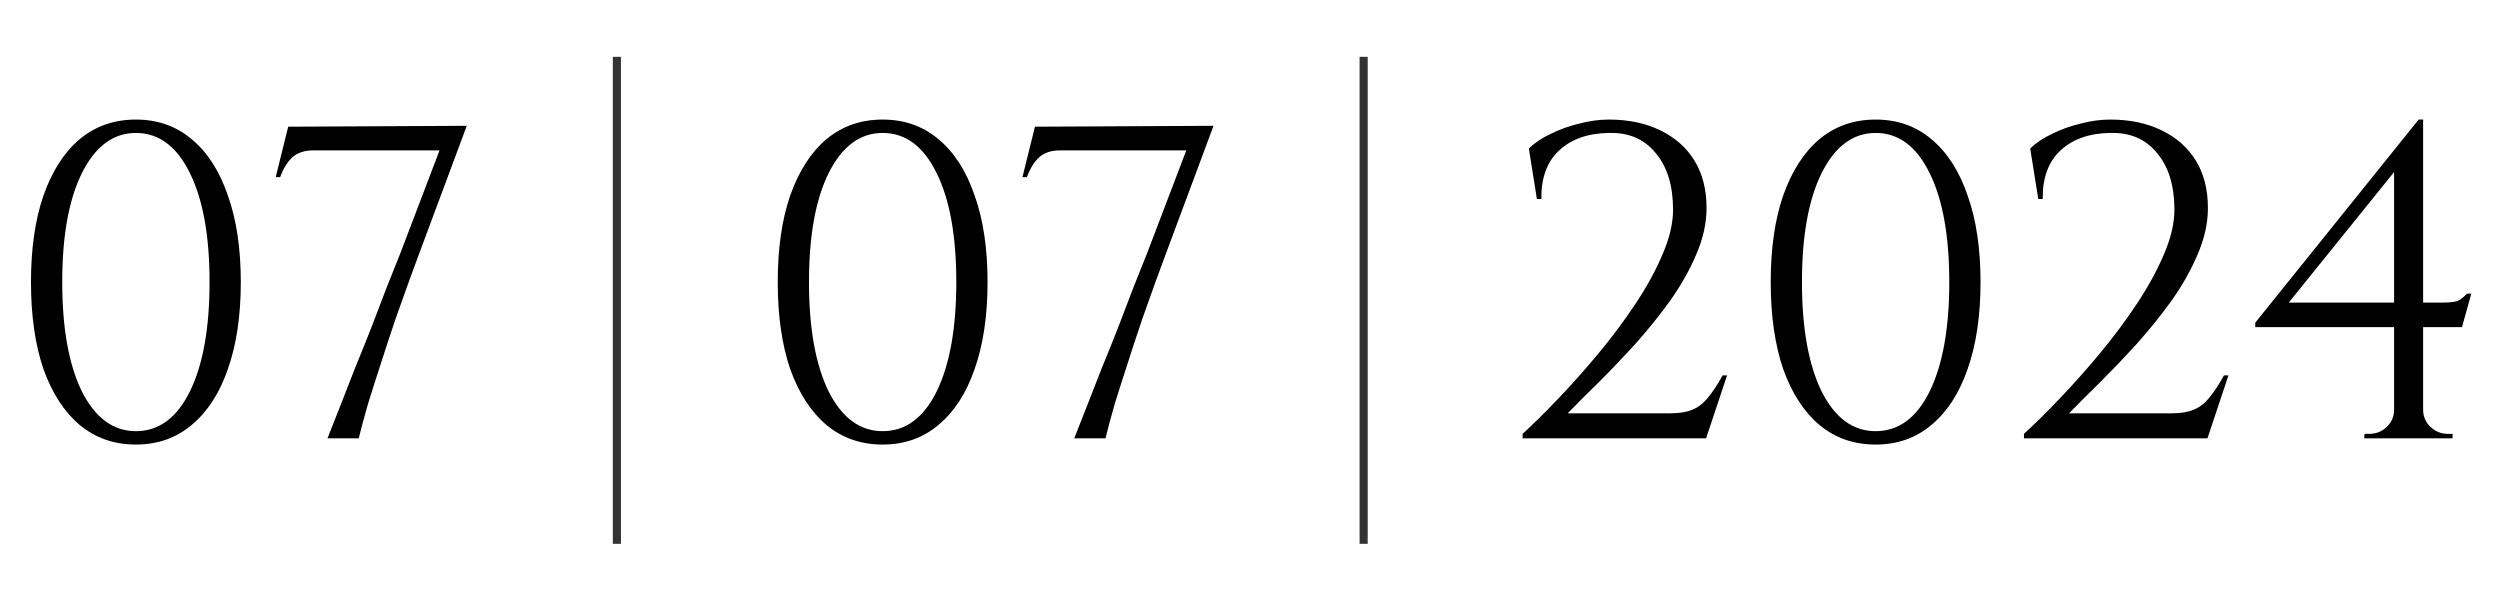 <?xml version="1.0" encoding="UTF-8"?> <svg xmlns="http://www.w3.org/2000/svg" width="308" height="74" viewBox="0 0 308 74" fill="none"><path d="M16.742 14.73C19.418 14.73 21.71 15.537 23.617 17.15C25.56 18.763 27.045 21.073 28.072 24.08C29.135 27.05 29.667 30.607 29.667 34.75C29.667 38.893 29.135 42.468 28.072 45.475C27.045 48.445 25.56 50.737 23.617 52.35C21.71 53.963 19.418 54.77 16.742 54.77C14.065 54.77 11.755 53.963 9.812 52.35C7.905 50.737 6.42 48.445 5.357 45.475C4.33 42.468 3.817 38.893 3.817 34.75C3.817 30.607 4.33 27.05 5.357 24.08C6.42 21.073 7.905 18.763 9.812 17.15C11.755 15.537 14.065 14.73 16.742 14.73ZM16.742 16.38C13.955 16.38 11.737 18.03 10.087 21.33C8.473 24.593 7.667 29.067 7.667 34.75C7.667 40.433 8.473 44.925 10.087 48.225C11.737 51.488 13.955 53.12 16.742 53.12C19.565 53.12 21.783 51.488 23.397 48.225C25.01 44.925 25.817 40.433 25.817 34.75C25.817 29.067 25.01 24.593 23.397 21.33C21.783 18.03 19.565 16.38 16.742 16.38ZM33.966 21.825L35.506 15.61L57.506 15.5L51.566 31.45C51.309 32.183 50.924 33.228 50.411 34.585C49.934 35.942 49.384 37.482 48.761 39.205C48.174 40.928 47.588 42.707 47.001 44.54C46.414 46.337 45.864 48.06 45.351 49.71C44.874 51.36 44.489 52.79 44.196 54H40.346C40.786 52.863 41.299 51.562 41.886 50.095C42.473 48.592 43.096 46.997 43.756 45.31C44.453 43.623 45.131 41.937 45.791 40.25C46.451 38.527 47.074 36.895 47.661 35.355C48.284 33.815 48.834 32.44 49.311 31.23L54.151 18.525H38.641C37.541 18.525 36.679 18.8 36.056 19.35C35.433 19.9 34.919 20.725 34.516 21.825H33.966Z" fill="black"></path><path d="M76 7L76 67" stroke="black" stroke-opacity="0.8"></path><path d="M108.742 14.73C111.418 14.73 113.71 15.537 115.617 17.15C117.56 18.763 119.045 21.073 120.072 24.08C121.135 27.05 121.667 30.607 121.667 34.75C121.667 38.893 121.135 42.468 120.072 45.475C119.045 48.445 117.56 50.737 115.617 52.35C113.71 53.963 111.418 54.77 108.742 54.77C106.065 54.77 103.755 53.963 101.812 52.35C99.905 50.737 98.42 48.445 97.357 45.475C96.33 42.468 95.817 38.893 95.817 34.75C95.817 30.607 96.33 27.05 97.357 24.08C98.42 21.073 99.905 18.763 101.812 17.15C103.755 15.537 106.065 14.73 108.742 14.73ZM108.742 16.38C105.955 16.38 103.737 18.03 102.087 21.33C100.473 24.593 99.667 29.067 99.667 34.75C99.667 40.433 100.473 44.925 102.087 48.225C103.737 51.488 105.955 53.12 108.742 53.12C111.565 53.12 113.783 51.488 115.397 48.225C117.01 44.925 117.817 40.433 117.817 34.75C117.817 29.067 117.01 24.593 115.397 21.33C113.783 18.03 111.565 16.38 108.742 16.38ZM125.966 21.825L127.506 15.61L149.506 15.5L143.566 31.45C143.309 32.183 142.924 33.228 142.411 34.585C141.934 35.942 141.384 37.482 140.761 39.205C140.174 40.928 139.588 42.707 139.001 44.54C138.414 46.337 137.864 48.06 137.351 49.71C136.874 51.36 136.489 52.79 136.196 54H132.346C132.786 52.863 133.299 51.562 133.886 50.095C134.473 48.592 135.096 46.997 135.756 45.31C136.453 43.623 137.131 41.937 137.791 40.25C138.451 38.527 139.074 36.895 139.661 35.355C140.284 33.815 140.834 32.44 141.311 31.23L146.151 18.525H130.641C129.541 18.525 128.679 18.8 128.056 19.35C127.433 19.9 126.919 20.725 126.516 21.825H125.966Z" fill="black"></path><path d="M168 7L168 67" stroke="black" stroke-opacity="0.8"></path><path d="M189.346 24.52L188.356 18.305C189.053 17.608 189.951 17.003 191.051 16.49C192.151 15.94 193.324 15.518 194.571 15.225C195.818 14.895 197.028 14.73 198.201 14.73C200.621 14.73 202.729 15.17 204.526 16.05C206.359 16.93 207.771 18.177 208.761 19.79C209.751 21.403 210.246 23.347 210.246 25.62C210.246 27.49 209.824 29.397 208.981 31.34C208.174 33.247 207.111 35.135 205.791 37.005C204.471 38.838 203.041 40.617 201.501 42.34C199.961 44.027 198.458 45.603 196.991 47.07C195.524 48.5 194.241 49.783 193.141 50.92H205.791C206.891 50.92 207.789 50.773 208.486 50.48C209.219 50.187 209.861 49.692 210.411 48.995C210.998 48.298 211.603 47.382 212.226 46.245H212.776L210.191 54H187.586V53.45C188.869 52.277 190.318 50.847 191.931 49.16C193.581 47.437 195.231 45.585 196.881 43.605C198.531 41.625 200.053 39.59 201.446 37.5C202.839 35.41 203.958 33.375 204.801 31.395C205.681 29.378 206.121 27.527 206.121 25.84C206.121 22.87 205.406 20.542 203.976 18.855C202.583 17.132 200.658 16.307 198.201 16.38C195.634 16.417 193.599 17.132 192.096 18.525C190.593 19.918 189.859 21.917 189.896 24.52H189.346ZM231.077 14.73C233.753 14.73 236.045 15.537 237.952 17.15C239.895 18.763 241.38 21.073 242.407 24.08C243.47 27.05 244.002 30.607 244.002 34.75C244.002 38.893 243.47 42.468 242.407 45.475C241.38 48.445 239.895 50.737 237.952 52.35C236.045 53.963 233.753 54.77 231.077 54.77C228.4 54.77 226.09 53.963 224.147 52.35C222.24 50.737 220.755 48.445 219.692 45.475C218.665 42.468 218.152 38.893 218.152 34.75C218.152 30.607 218.665 27.05 219.692 24.08C220.755 21.073 222.24 18.763 224.147 17.15C226.09 15.537 228.4 14.73 231.077 14.73ZM231.077 16.38C228.29 16.38 226.072 18.03 224.422 21.33C222.808 24.593 222.002 29.067 222.002 34.75C222.002 40.433 222.808 44.925 224.422 48.225C226.072 51.488 228.29 53.12 231.077 53.12C233.9 53.12 236.118 51.488 237.732 48.225C239.345 44.925 240.152 40.433 240.152 34.75C240.152 29.067 239.345 24.593 237.732 21.33C236.118 18.03 233.9 16.38 231.077 16.38ZM251.114 24.52L250.124 18.305C250.82 17.608 251.719 17.003 252.819 16.49C253.919 15.94 255.092 15.518 256.339 15.225C257.585 14.895 258.795 14.73 259.969 14.73C262.389 14.73 264.497 15.17 266.294 16.05C268.127 16.93 269.539 18.177 270.529 19.79C271.519 21.403 272.014 23.347 272.014 25.62C272.014 27.49 271.592 29.397 270.749 31.34C269.942 33.247 268.879 35.135 267.559 37.005C266.239 38.838 264.809 40.617 263.269 42.34C261.729 44.027 260.225 45.603 258.759 47.07C257.292 48.5 256.009 49.783 254.909 50.92H267.559C268.659 50.92 269.557 50.773 270.254 50.48C270.987 50.187 271.629 49.692 272.179 48.995C272.765 48.298 273.37 47.382 273.994 46.245H274.544L271.959 54H249.354V53.45C250.637 52.277 252.085 50.847 253.699 49.16C255.349 47.437 256.999 45.585 258.649 43.605C260.299 41.625 261.82 39.59 263.214 37.5C264.607 35.41 265.725 33.375 266.569 31.395C267.449 29.378 267.889 27.527 267.889 25.84C267.889 22.87 267.174 20.542 265.744 18.855C264.35 17.132 262.425 16.307 259.969 16.38C257.402 16.417 255.367 17.132 253.864 18.525C252.36 19.918 251.627 21.917 251.664 24.52H251.114ZM294.953 20.23L297.978 14.73H298.528V53.945H294.953V20.23ZM297.978 14.73L298.528 16.765L281.973 37.28H300.893C301.92 37.28 302.598 37.188 302.928 37.005C303.258 36.822 303.588 36.547 303.918 36.18H304.468L303.313 40.305H277.848V39.755L297.978 14.73ZM298.528 50.48C298.528 51.287 298.822 51.983 299.408 52.57C300.032 53.157 300.747 53.45 301.553 53.45H302.158V54H291.268L291.323 53.45H291.873C292.717 53.45 293.432 53.175 294.018 52.625C294.642 52.038 294.953 51.323 294.953 50.48H298.528Z" fill="black"></path></svg> 